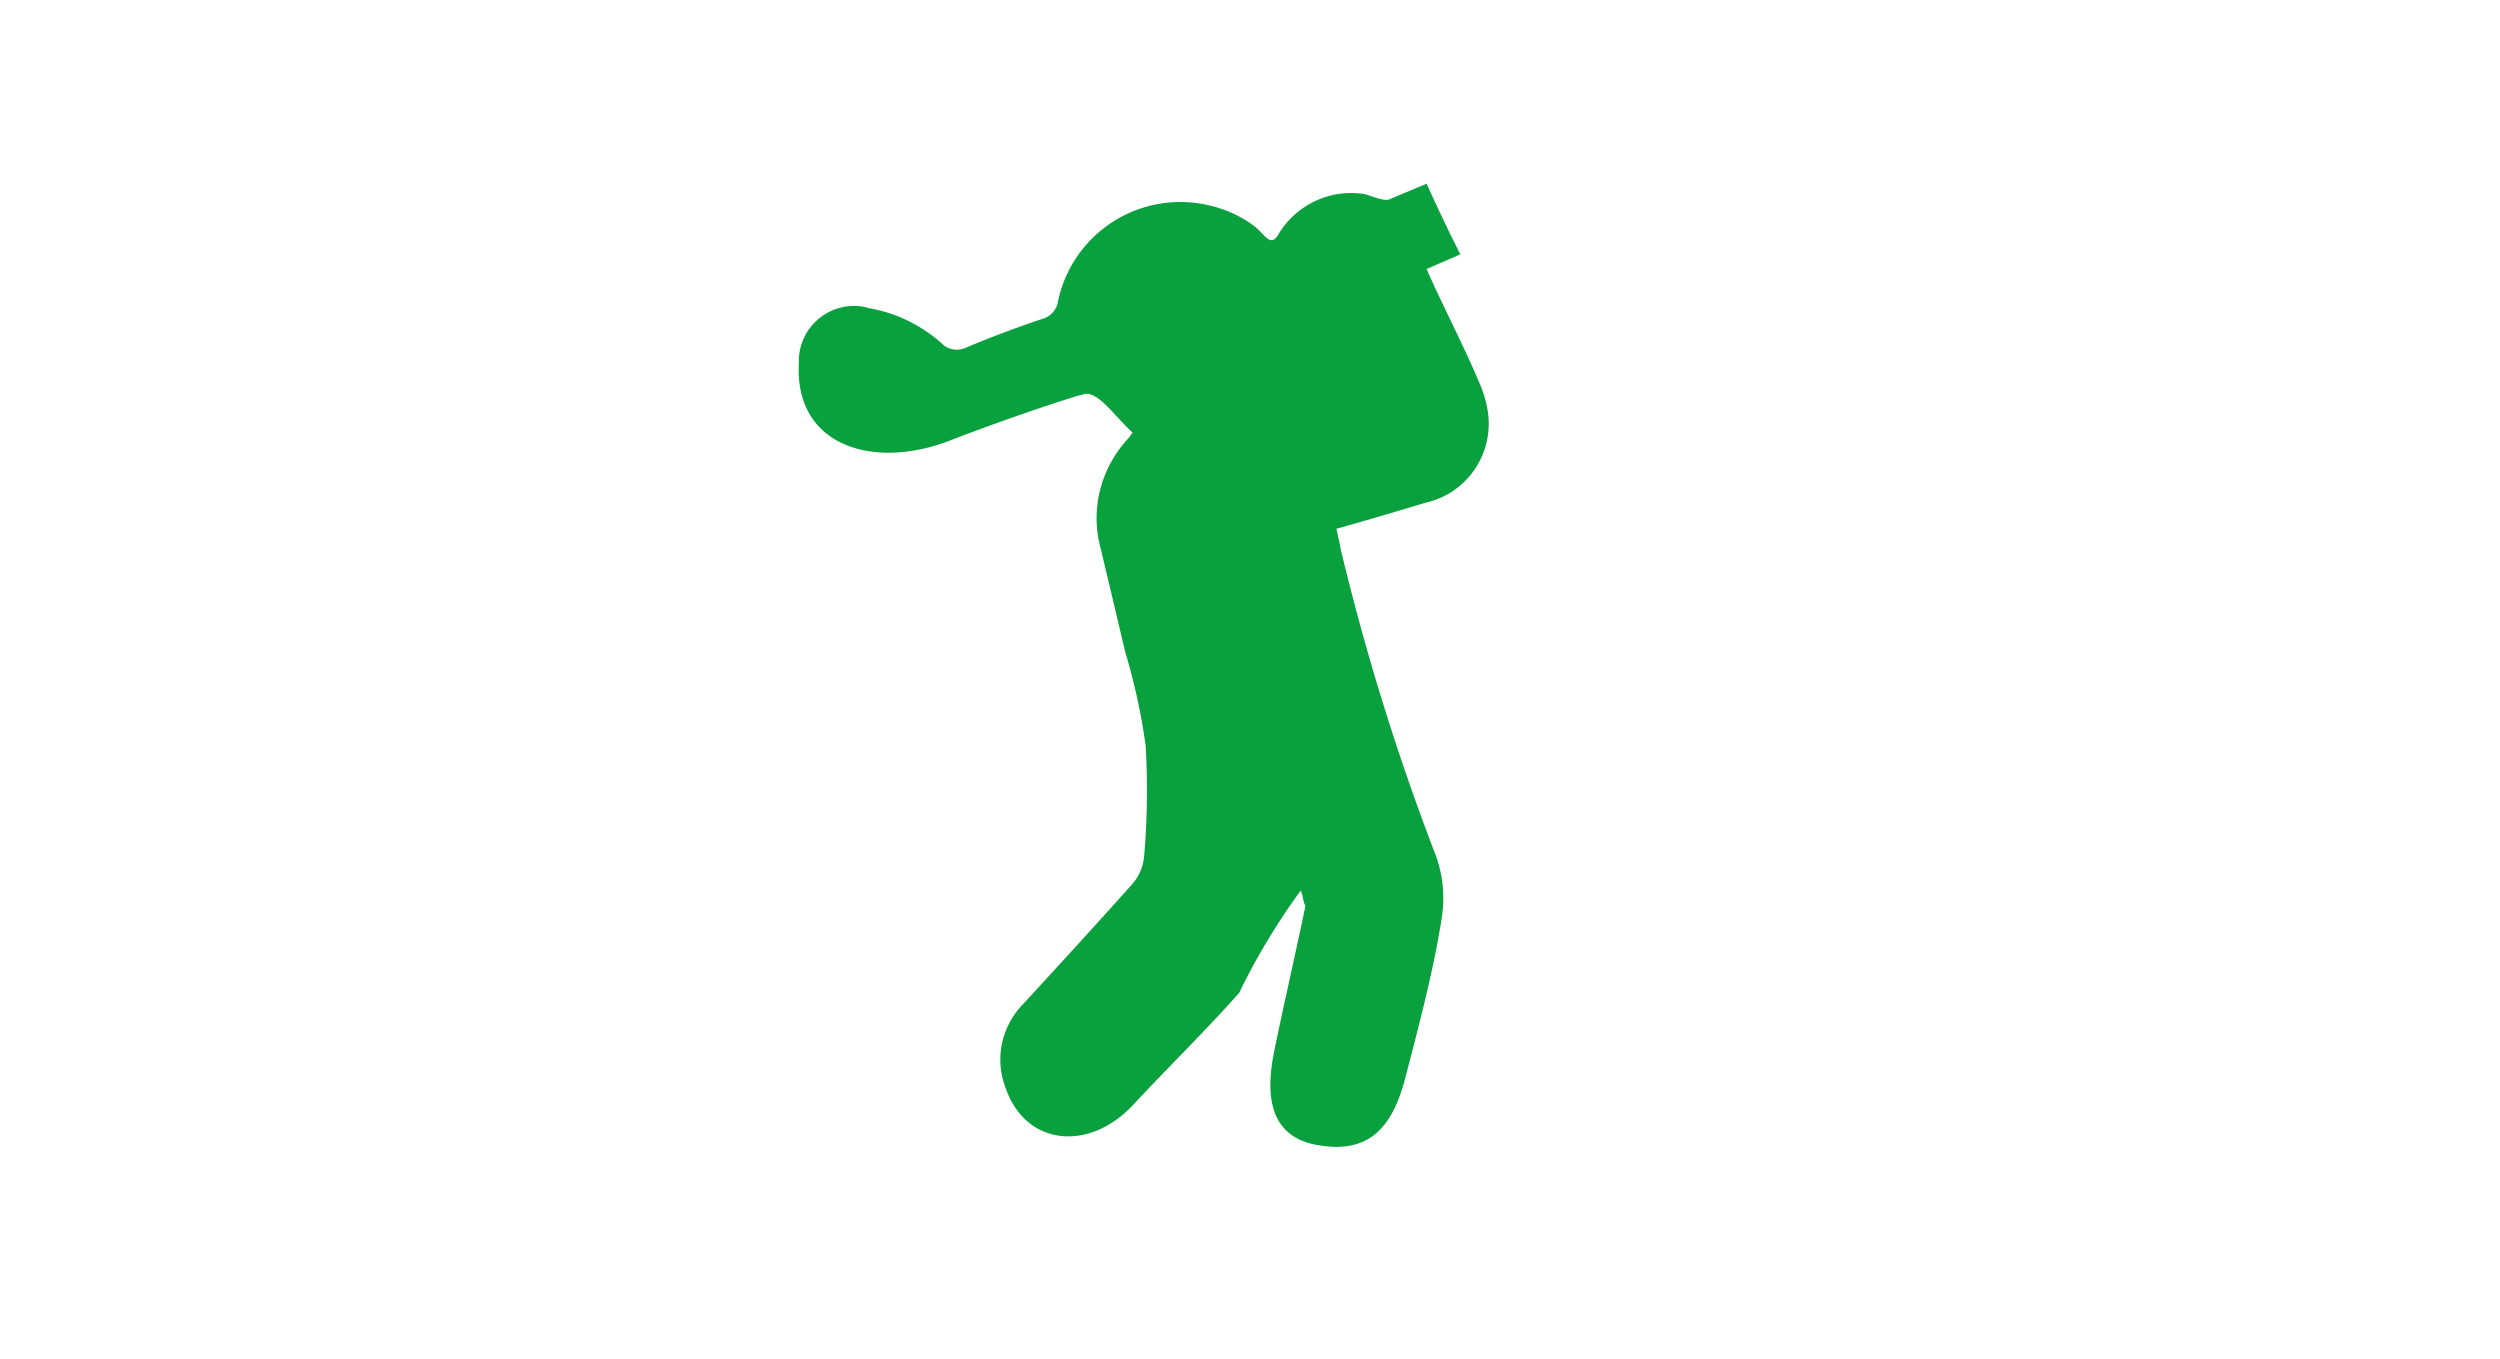 <svg xmlns="http://www.w3.org/2000/svg" viewBox="0 0 46 25"><path d="M26.25 3.38c.29.65.62 1.3.62 1.3l-.62.27c.24.56.73 1.51.95 2.05.09.19.15.39.18.6.1.76-.39 1.48-1.15 1.65-.53.16-1.07.32-1.64.48.03.14.06.26.08.38.46 1.92 1.05 3.82 1.76 5.66.13.38.16.78.09 1.17-.15.95-.43 2-.68 2.96-.24.86-.66 1.31-1.53 1.18-.81-.11-1.03-.69-.9-1.54.06-.39.54-2.49.61-2.88-.04-.03-.05-.23-.09-.27-.43.59-.81 1.22-1.13 1.88-.65.73-1.29 1.35-1.96 2.07-.81.86-1.99.75-2.35-.36-.19-.53-.05-1.12.35-1.52.67-.73 1.34-1.46 2-2.2.12-.14.19-.31.21-.48.06-.69.07-1.37.03-2.06-.08-.59-.21-1.17-.38-1.74-.15-.64-.3-1.27-.45-1.9-.19-.7 0-1.45.49-1.99.04-.04.07-.09.1-.13-.31-.28-.63-.76-.88-.71s-1.7.55-2.44.84c-1.45.58-2.91.11-2.82-1.41-.02-.56.42-1.03.98-1.05.1 0 .2 0 .3.04.5.08.96.31 1.34.64.12.13.31.16.47.08.45-.19.91-.36 1.38-.52.16-.04.28-.17.3-.34a2.301 2.301 0 0 1 2.74-1.76c.32.07.62.2.88.4.19.15.27.36.41.18.32-.57.96-.88 1.6-.78.1.02.36.14.46.1" style="fill:#09a03e"/><path d="M23.37 7.58c.51-.33.73-.97.52-1.54l.26-.1.75 1.33s-.8.18-1.53.32Z" style="fill:#09a03e"/></svg>